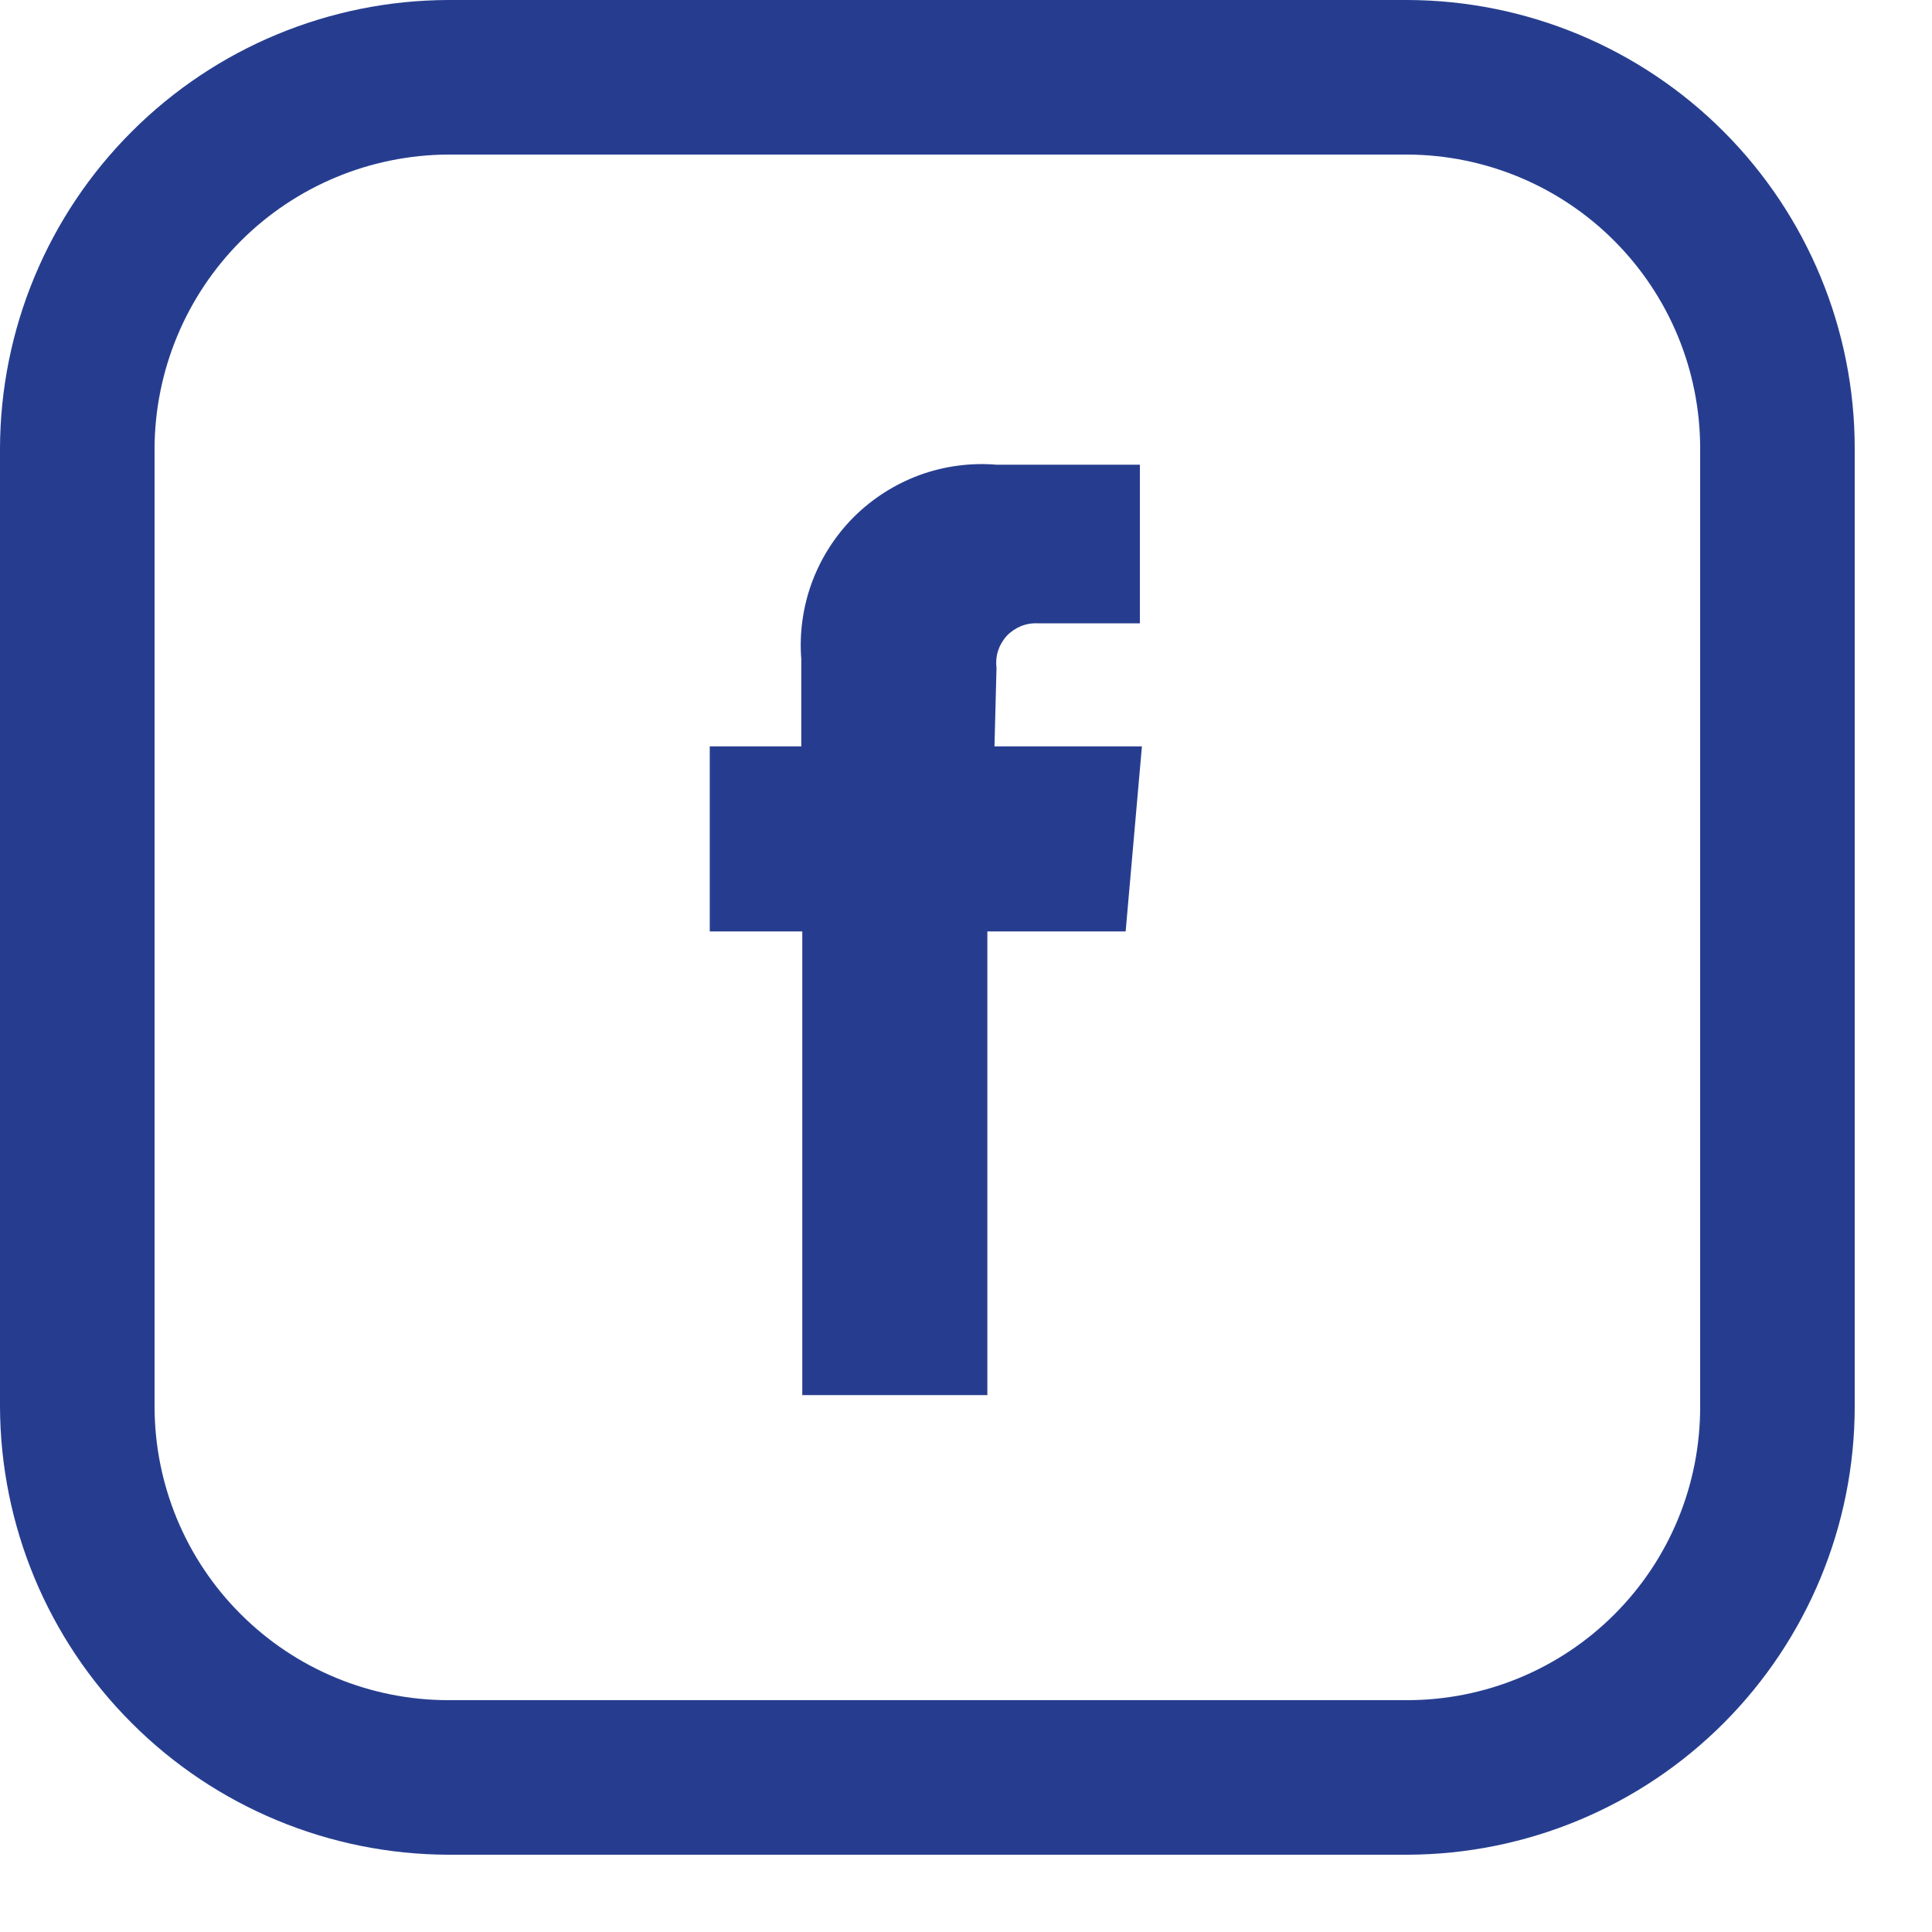 <svg width="19" height="19" viewBox="0 0 19 19" fill="none" xmlns="http://www.w3.org/2000/svg">
<g clip-path="url(#clip0_4_135)">
<path d="M16.72 13.83C16.721 14.209 16.648 14.585 16.504 14.935C16.36 15.286 16.148 15.604 15.88 15.873C15.612 16.142 15.294 16.355 14.944 16.5C14.594 16.645 14.219 16.72 13.84 16.72H4.41C3.644 16.72 2.908 16.416 2.366 15.873C1.824 15.332 1.52 14.597 1.52 13.83V4.41C1.523 3.644 1.828 2.911 2.369 2.369C2.911 1.828 3.644 1.523 4.41 1.52H13.84C14.605 1.523 15.337 1.828 15.877 2.37C16.417 2.912 16.72 3.645 16.72 4.41V13.83ZM13.84 0H4.41C3.241 0.003 2.121 0.468 1.295 1.295C0.468 2.121 0.003 3.241 -1.52588e-05 4.41V13.83C0.003 14.999 0.468 16.119 1.295 16.945C2.121 17.772 3.241 18.237 4.41 18.24H13.84C15.008 18.237 16.127 17.772 16.952 16.945C17.777 16.118 18.24 14.998 18.24 13.83V4.41C18.24 3.242 17.777 2.122 16.952 1.295C16.127 0.468 15.008 0.003 13.84 0Z" fill="#263D8F"/>
<path d="M9.8 6.57C9.793 6.513 9.798 6.455 9.815 6.4C9.833 6.346 9.862 6.296 9.901 6.253C9.941 6.211 9.989 6.179 10.042 6.157C10.095 6.136 10.153 6.127 10.21 6.13H11.21V4.57H9.8C9.543 4.549 9.285 4.584 9.043 4.672C8.802 4.761 8.582 4.901 8.399 5.082C8.217 5.264 8.076 5.483 7.986 5.724C7.897 5.965 7.86 6.223 7.88 6.48V7.34H6.98V9.16H7.89V13.72H9.71V9.16H11.07L11.23 7.34H9.78L9.8 6.57Z" fill="#263D8F"/>
</g>
<defs>
<clipPath id="clip0_4_135">
<rect width="18.24" height="18.24" fill="white"/>
</clipPath>
</defs>
</svg>
